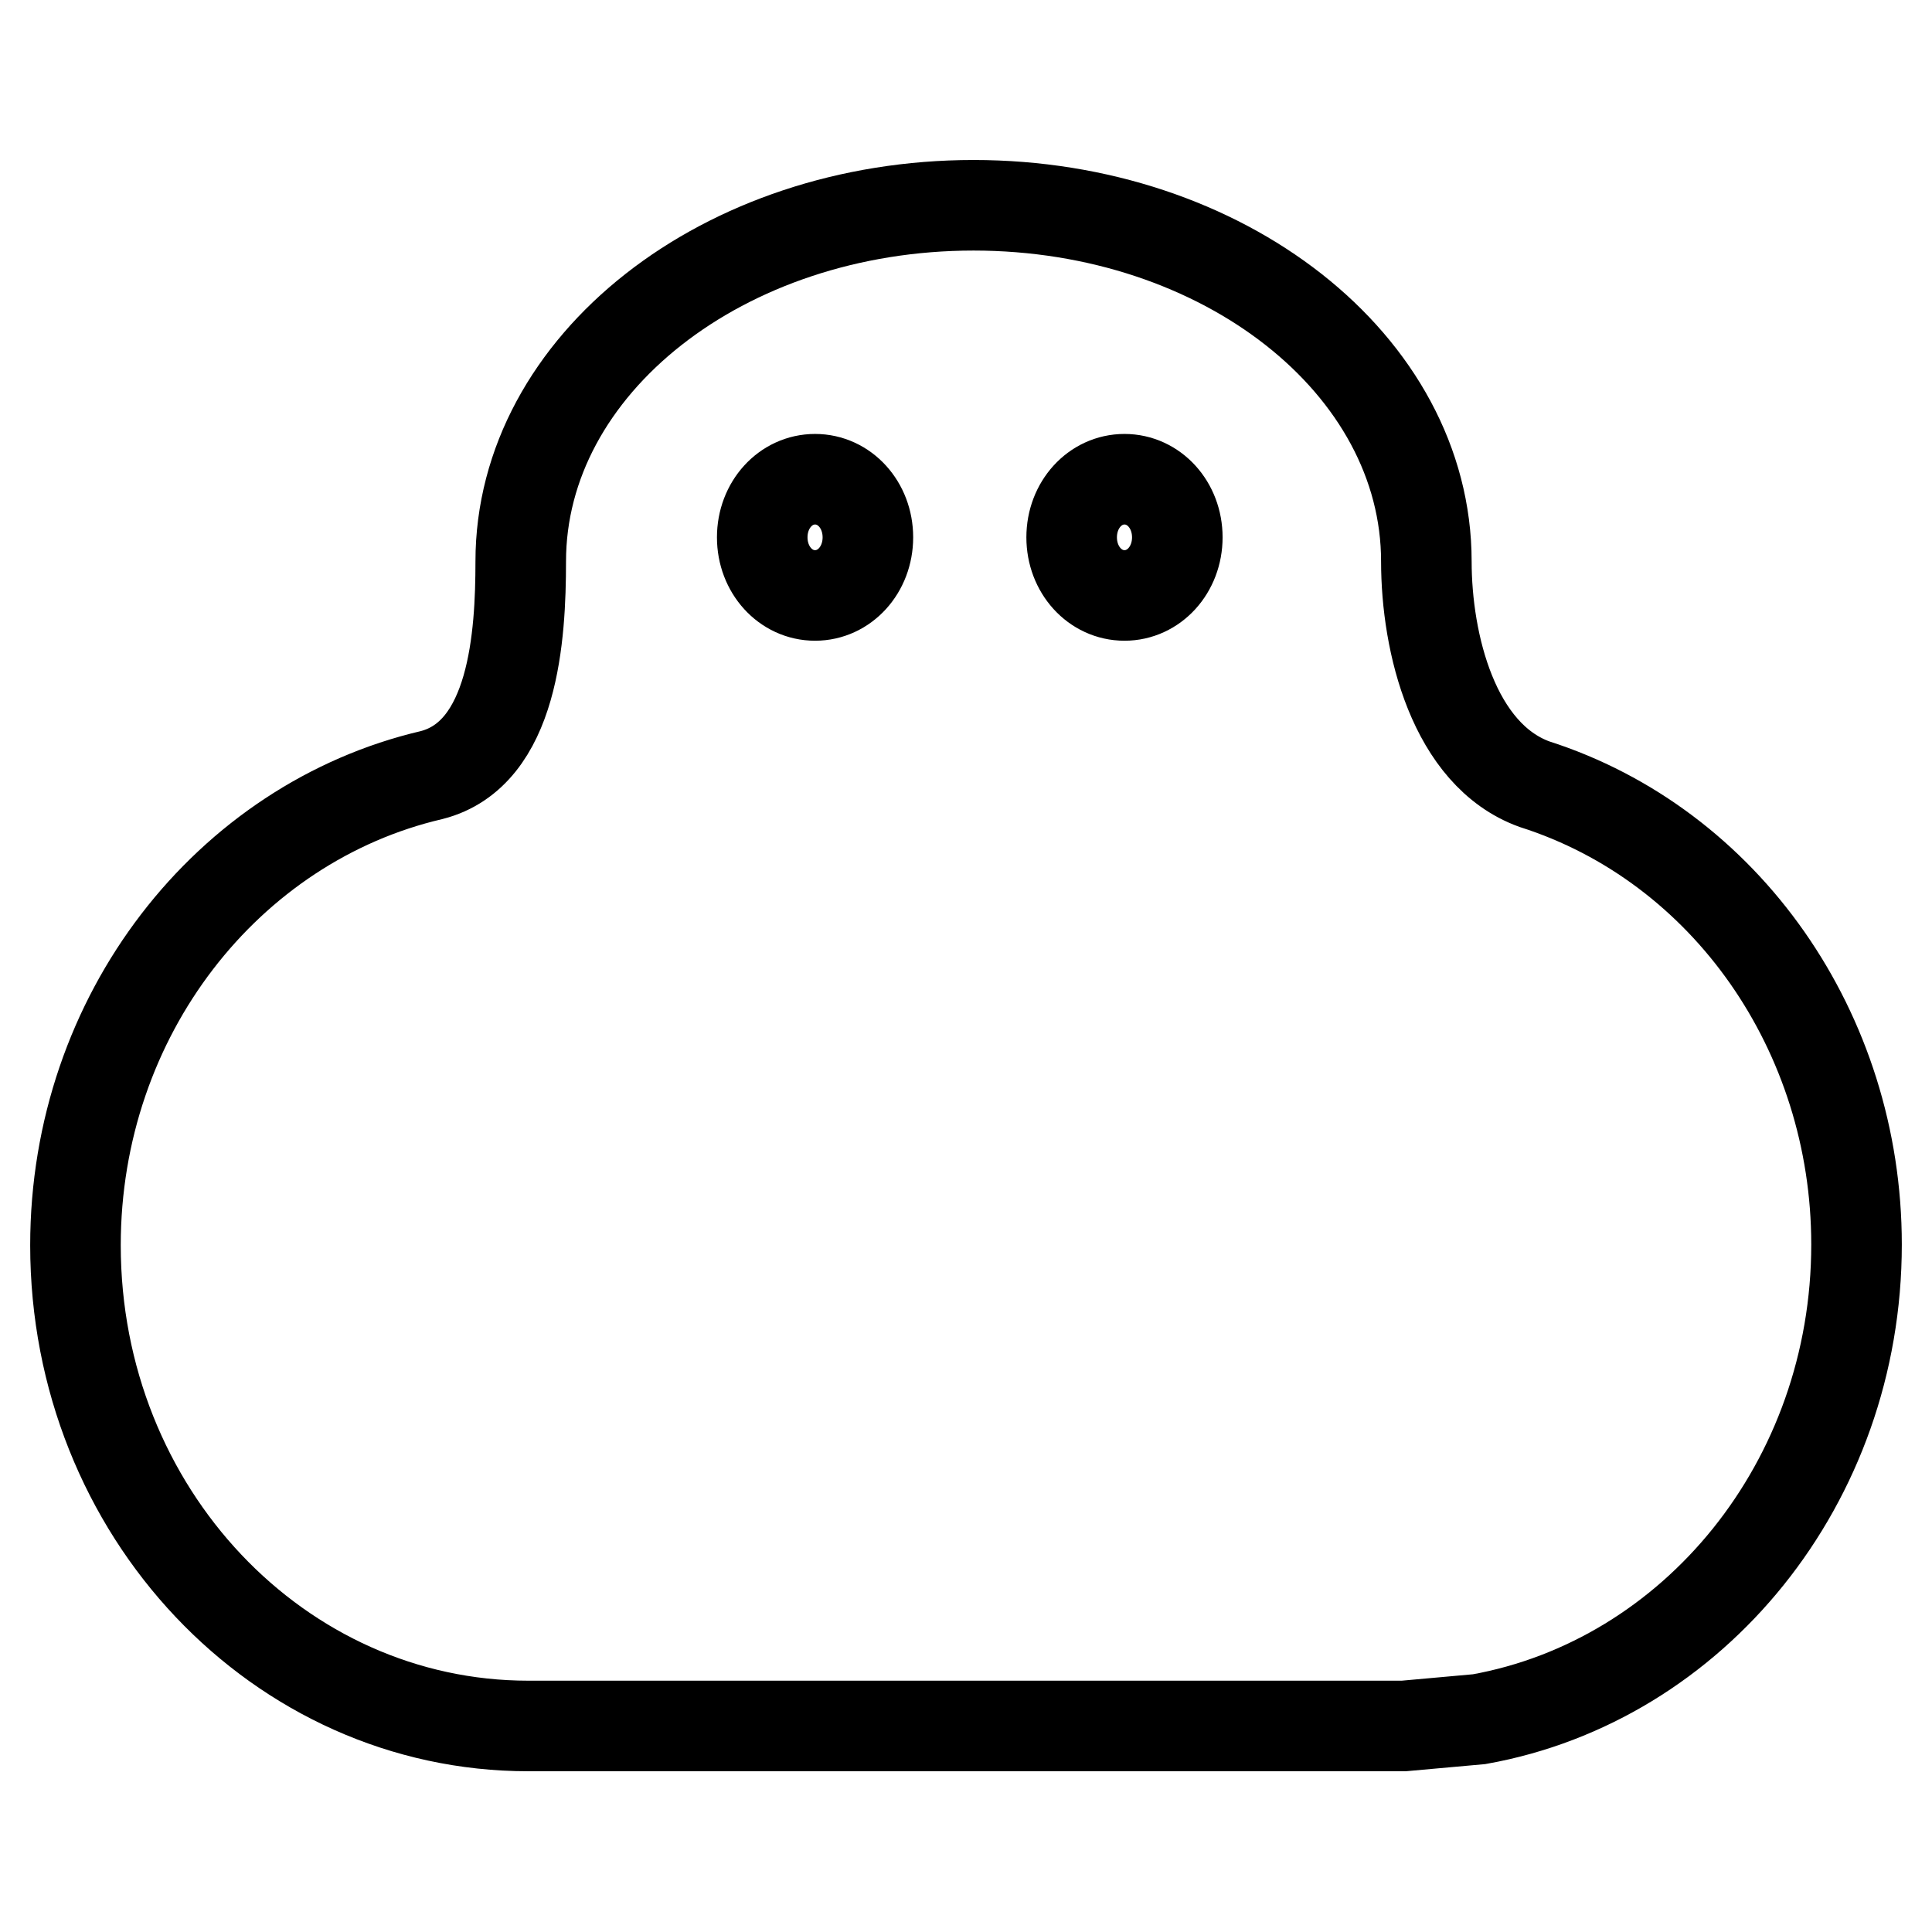 <?xml version="1.0" encoding="utf-8"?>
<!-- Svg Vector Icons : http://www.onlinewebfonts.com/icon -->
<!DOCTYPE svg PUBLIC "-//W3C//DTD SVG 1.1//EN" "http://www.w3.org/Graphics/SVG/1.1/DTD/svg11.dtd">
<svg version="1.1" xmlns="http://www.w3.org/2000/svg" xmlns:xlink="http://www.w3.org/1999/xlink" x="0px" y="0px" viewBox="0 0 256 256" enable-background="new 0 0 256 256" xml:space="preserve">
<g> <path stroke-width="12" fill-opacity="0" stroke="#000000"  d="M189,74.4c0-26.1-26.9-47.2-60-47.2c-33.1,0-60,21.1-60,47.2c0,9.8-0.9,25.5-11.8,28.3 C30.2,109,10,134.5,10,165c0,35.4,27,63.7,60,63.7h116l10-0.9c28.4-5.1,50-31.3,50-62.9c0-28.1-17.3-52.9-42.7-61 C192.6,100,189,85.2,189,74.4L189,74.4L189,74.4L189,74.4z M149,63.5c3.9,0,7,3.4,7,7.7c0,4.3-3.1,7.7-7,7.7s-7-3.4-7-7.7 C142,66.9,145.1,63.5,149,63.5L149,63.5z M108,63.5c3.9,0,7,3.4,7,7.7c0,4.3-3.1,7.7-7,7.7c-3.9,0-7-3.4-7-7.7 C101,66.9,104.1,63.5,108,63.5L108,63.5z"/></g>
</svg>